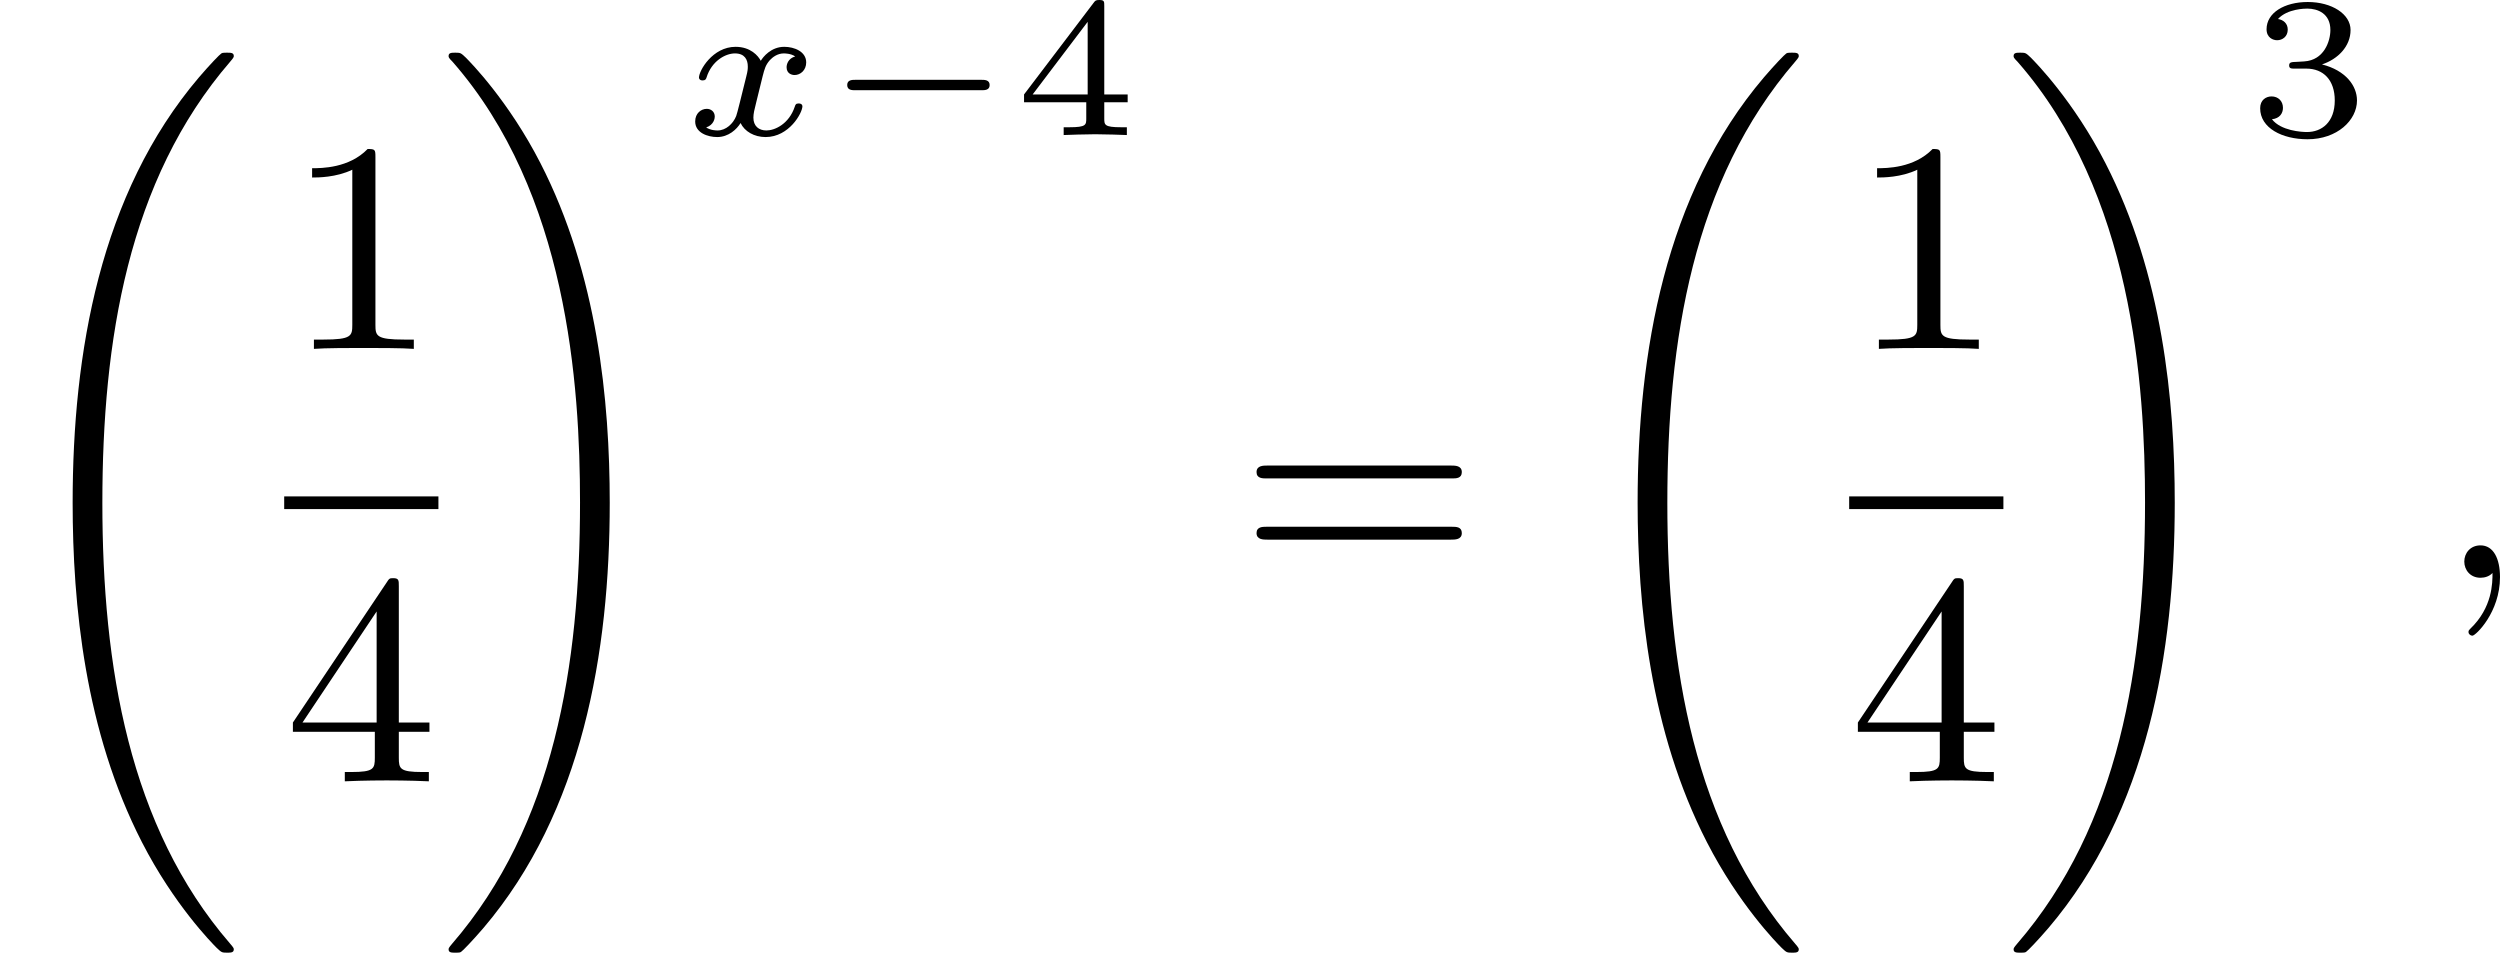 <?xml version='1.0' encoding='UTF-8'?>
<!-- This file was generated by dvisvgm 2.13.3 -->
<svg version='1.1' xmlns='http://www.w3.org/2000/svg' xmlns:xlink='http://www.w3.org/1999/xlink' width='149.395pt' height='56.928pt' viewBox='30.967 168.8 149.395 56.928'>
<defs>
<path id='g4-59' d='M1.632-.143C1.632 .152 1.632 .888 .968 1.524C.915 1.578 .915 1.587 .915 1.623C.915 1.686 .977 1.731 1.031 1.731C1.13 1.731 1.856 1.031 1.856-.018C1.856-.574 1.659-.968 1.273-.968C.968-.968 .789-.735 .789-.484S.968 0 1.273 0C1.408 0 1.542-.045 1.632-.143Z'/>
<path id='g7-49' d='M2.726-5.73C2.726-5.954 2.717-5.972 2.493-5.972C1.937-5.398 1.112-5.398 .834-5.398V-5.12C1.004-5.12 1.551-5.12 2.035-5.353V-.717C2.035-.386 2.008-.278 1.175-.278H.888V0C1.21-.027 2.008-.027 2.376-.027S3.551-.027 3.873 0V-.278H3.587C2.753-.278 2.726-.386 2.726-.717V-5.73Z'/>
<path id='g7-52' d='M.26-1.757V-1.479H2.708V-.708C2.708-.377 2.681-.278 2.008-.278H1.811V0C2.376-.027 3.004-.027 3.067-.027C3.111-.027 3.757-.027 4.322 0V-.278H4.125C3.452-.278 3.425-.377 3.425-.708V-1.479H4.34V-1.757H3.425V-5.828C3.425-6.007 3.425-6.07 3.255-6.07C3.147-6.07 3.138-6.061 3.058-5.936L.26-1.757ZM.547-1.757L2.762-5.075V-1.757H.547Z'/>
<path id='g7-61' d='M6.348-2.968C6.474-2.968 6.644-2.968 6.644-3.156C6.644-3.353 6.447-3.353 6.312-3.353H.843C.708-3.353 .511-3.353 .511-3.156C.511-2.968 .69-2.968 .807-2.968H6.348ZM6.312-1.139C6.447-1.139 6.644-1.139 6.644-1.336C6.644-1.524 6.474-1.524 6.348-1.524H.807C.69-1.524 .511-1.524 .511-1.336C.511-1.139 .708-1.139 .843-1.139H6.312Z'/>
<path id='g0-32' d='M6.985 26.415C6.985 26.388 6.985 26.37 6.868 26.236C3.856 22.748 3.058 17.96 3.058 13.073C3.058 8.24 3.82 3.434 6.877-.108C6.985-.233 6.985-.251 6.985-.278C6.985-.377 6.895-.377 6.779-.377C6.644-.377 6.635-.368 6.608-.35C6.563-.323 6.276-.027 5.945 .359C2.986 3.838 2.17 8.599 2.17 13.064C2.17 16.122 2.537 19.896 4.241 23.214C5.192 25.07 6.33 26.227 6.474 26.37C6.617 26.505 6.626 26.514 6.779 26.514C6.895 26.514 6.985 26.514 6.985 26.415Z'/>
<path id='g0-33' d='M5.12 13.073C5.12 10.015 4.752 6.241 3.049 2.923C2.098 1.067 .959-.09 .816-.233C.672-.368 .664-.377 .511-.377C.395-.377 .305-.377 .305-.278C.305-.242 .305-.224 .421-.108C3.856 3.811 4.232 9.549 4.232 13.064C4.232 17.915 3.461 22.712 .412 26.245C.305 26.37 .305 26.388 .305 26.415C.305 26.514 .395 26.514 .511 26.514C.646 26.514 .655 26.505 .681 26.487C.726 26.46 1.013 26.164 1.345 25.778C4.304 22.299 5.12 17.538 5.12 13.073Z'/>
<path id='g5-51' d='M1.757-1.985C2.266-1.985 2.606-1.644 2.606-1.034C2.606-.377 2.212-.09 1.775-.09C1.614-.09 .998-.126 .729-.472C.962-.496 1.058-.652 1.058-.813C1.058-1.016 .915-1.154 .717-1.154C.556-1.154 .377-1.052 .377-.801C.377-.209 1.034 .126 1.793 .126C2.678 .126 3.27-.442 3.27-1.034C3.27-1.47 2.935-1.931 2.224-2.11C2.696-2.266 3.078-2.648 3.078-3.138C3.078-3.616 2.517-3.975 1.799-3.975C1.1-3.975 .568-3.652 .568-3.162C.568-2.905 .765-2.833 .885-2.833C1.04-2.833 1.201-2.941 1.201-3.15C1.201-3.335 1.07-3.443 .909-3.467C1.19-3.778 1.733-3.778 1.787-3.778C2.092-3.778 2.475-3.634 2.475-3.138C2.475-2.809 2.289-2.236 1.692-2.2C1.584-2.194 1.423-2.182 1.369-2.182C1.309-2.176 1.243-2.17 1.243-2.08C1.243-1.985 1.309-1.985 1.411-1.985H1.757Z'/>
<path id='g5-52' d='M3.371-.98V-1.213H2.672V-3.856C2.672-3.993 2.672-4.035 2.523-4.035C2.415-4.035 2.403-4.017 2.349-3.945L.275-1.213V-.98H2.134V-.502C2.134-.305 2.134-.233 1.632-.233H1.459V0C1.578-.006 2.14-.024 2.403-.024S3.228-.006 3.347 0V-.233H3.174C2.672-.233 2.672-.305 2.672-.502V-.98H3.371ZM2.176-3.383V-1.213H.532L2.176-3.383Z'/>
<path id='g3-120' d='M3.365-2.349C3.156-2.289 3.108-2.116 3.108-2.026C3.108-1.835 3.264-1.793 3.347-1.793C3.521-1.793 3.694-1.937 3.694-2.17C3.694-2.493 3.341-2.636 3.037-2.636C2.642-2.636 2.403-2.331 2.337-2.218C2.26-2.367 2.032-2.636 1.584-2.636C.897-2.636 .49-1.925 .49-1.716C.49-1.686 .514-1.632 .598-1.632S.699-1.668 .717-1.722C.867-2.206 1.273-2.439 1.566-2.439S1.949-2.248 1.949-2.05C1.949-1.979 1.949-1.925 1.901-1.739C1.763-1.184 1.632-.64 1.602-.568C1.512-.341 1.297-.137 1.046-.137C1.01-.137 .843-.137 .705-.227C.938-.305 .962-.502 .962-.55C.962-.705 .843-.783 .723-.783C.556-.783 .377-.652 .377-.406C.377-.066 .753 .06 1.034 .06C1.375 .06 1.62-.173 1.733-.359C1.853-.108 2.14 .06 2.481 .06C3.186 .06 3.581-.664 3.581-.861C3.581-.873 3.575-.944 3.467-.944C3.383-.944 3.371-.903 3.353-.849C3.18-.329 2.756-.137 2.505-.137C2.277-.137 2.116-.269 2.116-.52C2.116-.634 2.146-.765 2.2-.974L2.391-1.751C2.451-1.985 2.481-2.092 2.606-2.236C2.69-2.325 2.833-2.439 3.025-2.439C3.055-2.439 3.234-2.439 3.365-2.349Z'/>
<path id='g1-0' d='M4.758-1.339C4.854-1.339 5.003-1.339 5.003-1.494S4.854-1.65 4.758-1.65H.992C.897-1.65 .747-1.65 .747-1.494S.897-1.339 .992-1.339H4.758Z'/>
</defs>
<g id='page2' transform='matrix(2 0 0 2 0 0)'>
<use x='15.484' y='86.351' xlink:href='#g0-32'/>
<use x='23.975' y='94.824' xlink:href='#g7-49'/>
<rect x='23.975' y='99.232' height='.379' width='4.608'/>
<use x='23.975' y='107.745' xlink:href='#g7-52'/>
<use x='28.582' y='86.351' xlink:href='#g0-33'/>
<use x='35.878' y='88.435' xlink:href='#g3-120'/>
<use x='40.05' y='88.435' xlink:href='#g1-0'/>
<use x='45.806' y='88.435' xlink:href='#g5-52'/>
<use x='52.517' y='101.663' xlink:href='#g7-61'/>
<use x='62.244' y='86.351' xlink:href='#g0-32'/>
<use x='70.735' y='94.824' xlink:href='#g7-49'/>
<rect x='70.735' y='99.232' height='.379' width='4.608'/>
<use x='70.735' y='107.745' xlink:href='#g7-52'/>
<use x='75.343' y='86.351' xlink:href='#g0-33'/>
<use x='82.638' y='88.435' xlink:href='#g5-51'/>
<use x='88.325' y='101.663' xlink:href='#g4-59'/>
</g>
</svg>